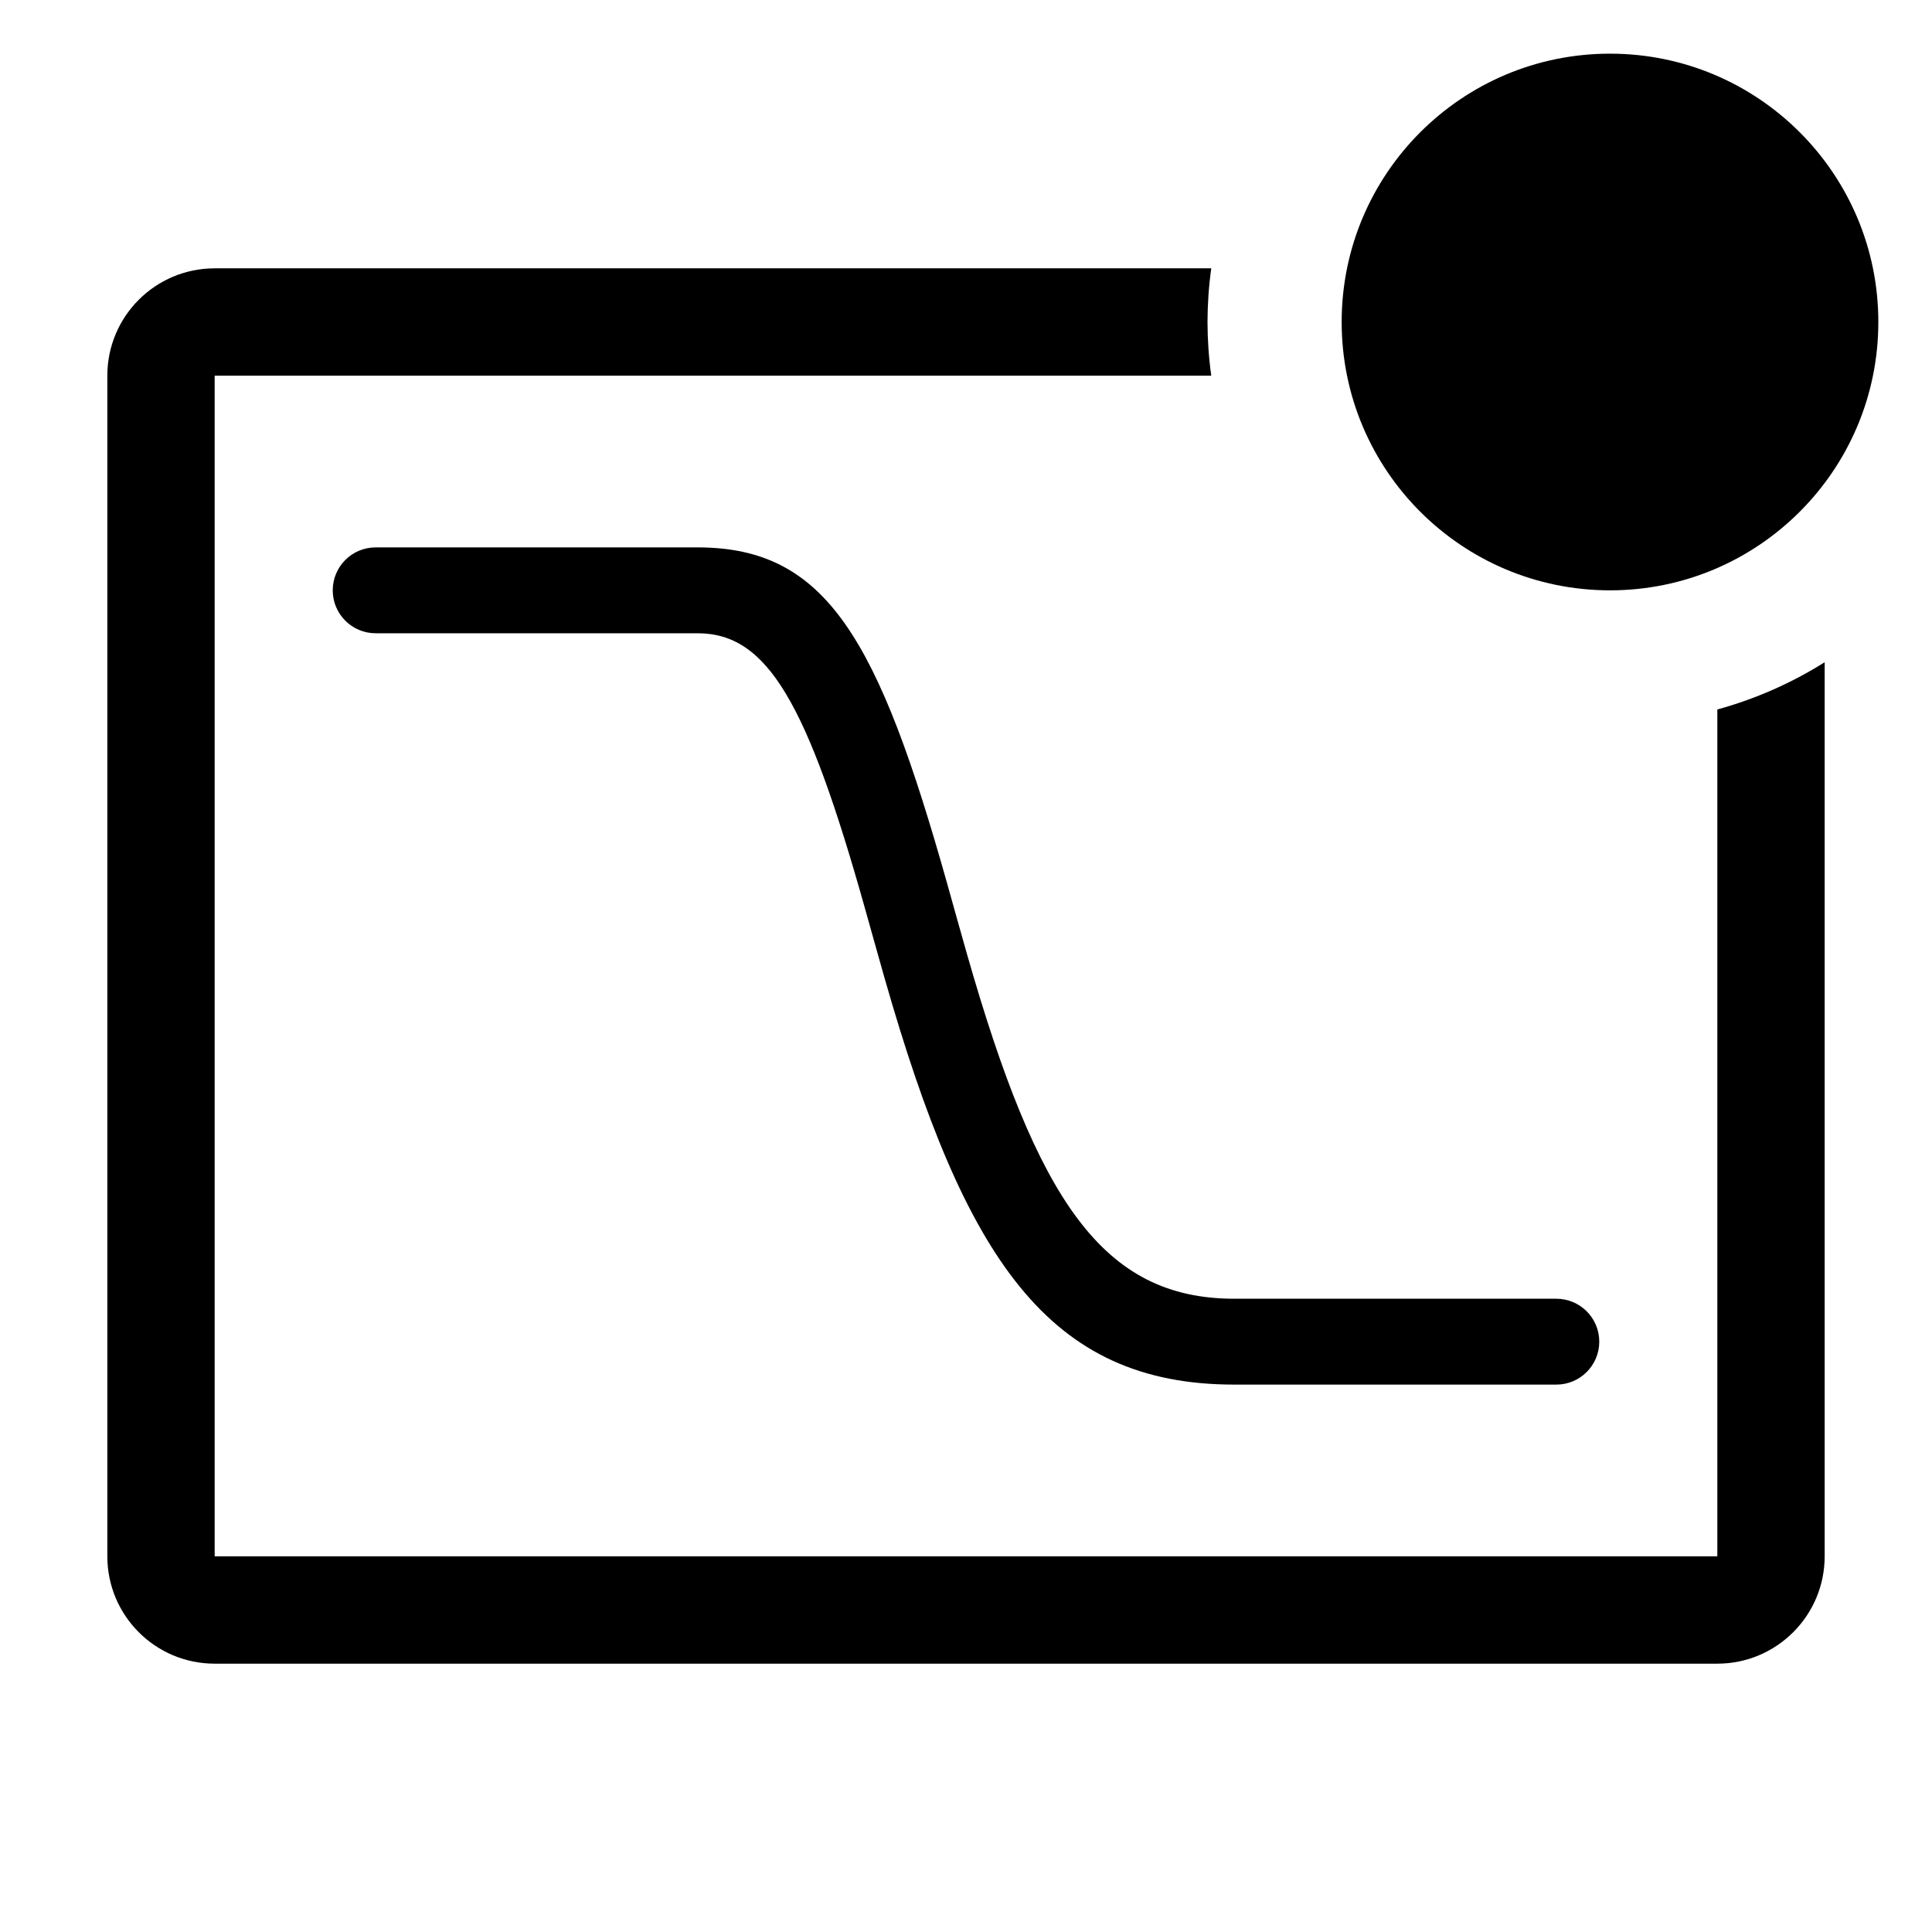 <?xml version="1.0" encoding="utf-8"?><!-- Uploaded to: SVG Repo, www.svgrepo.com, Generator: SVG Repo Mixer Tools -->
<svg fill="#000000" width="800px" height="800px" viewBox="0 0 36 36" version="1.1"  preserveAspectRatio="xMidYMid meet" xmlns="http://www.w3.org/2000/svg" xmlns:xlink="http://www.w3.org/1999/xlink">
    <title>curve-chart-outline-badged</title>
    <path class="clr-i-outline--badged clr-i-outline-path-1--badged" d="M 32 13.22 L 32 29 L 4 29 L 4 7 L 22.57 7 C 22.524 6.668 22.501 6.334 22.5 6 C 22.501 5.665 22.524 5.331 22.57 5 L 4 5 C 2.895 5 2 5.895 2 7 L 2 29 C 2 30.104 2.895 31 4 31 L 32 31 C 33.104 31 34 30.104 34 29 L 34 12.34 C 33.38 12.73 32.706 13.026 32 13.22 Z"></path><path d="M 7 11.8 C 6.558 11.8 6.2 11.442 6.2 11 C 6.2 10.558 6.558 10.2 7 10.2 L 13 10.2 C 15.404 10.2 16.368 11.907 17.653 16.478 C 17.695 16.628 17.744 16.803 17.835 17.129 C 17.909 17.392 17.964 17.588 18.019 17.78 C 19.332 22.375 20.549 24.2 23 24.2 L 29 24.2 C 29.442 24.2 29.8 24.558 29.8 25 C 29.8 25.442 29.442 25.8 29 25.8 L 23 25.8 C 19.535 25.8 17.981 23.469 16.481 18.22 C 16.425 18.025 16.369 17.826 16.295 17.56 C 16.203 17.234 16.154 17.06 16.113 16.911 C 15.043 13.105 14.305 11.8 13 11.8 L 7 11.8 Z" class="clr-i-outline--badged clr-i-outline-path-2--badged"></path><circle class="clr-i-outline--badged clr-i-outline-path-3--badged clr-i-badge" cx="30" cy="6" r="5"></circle>
    <rect x="0" y="0" width="36" height="36" fill-opacity="0"/>
</svg>